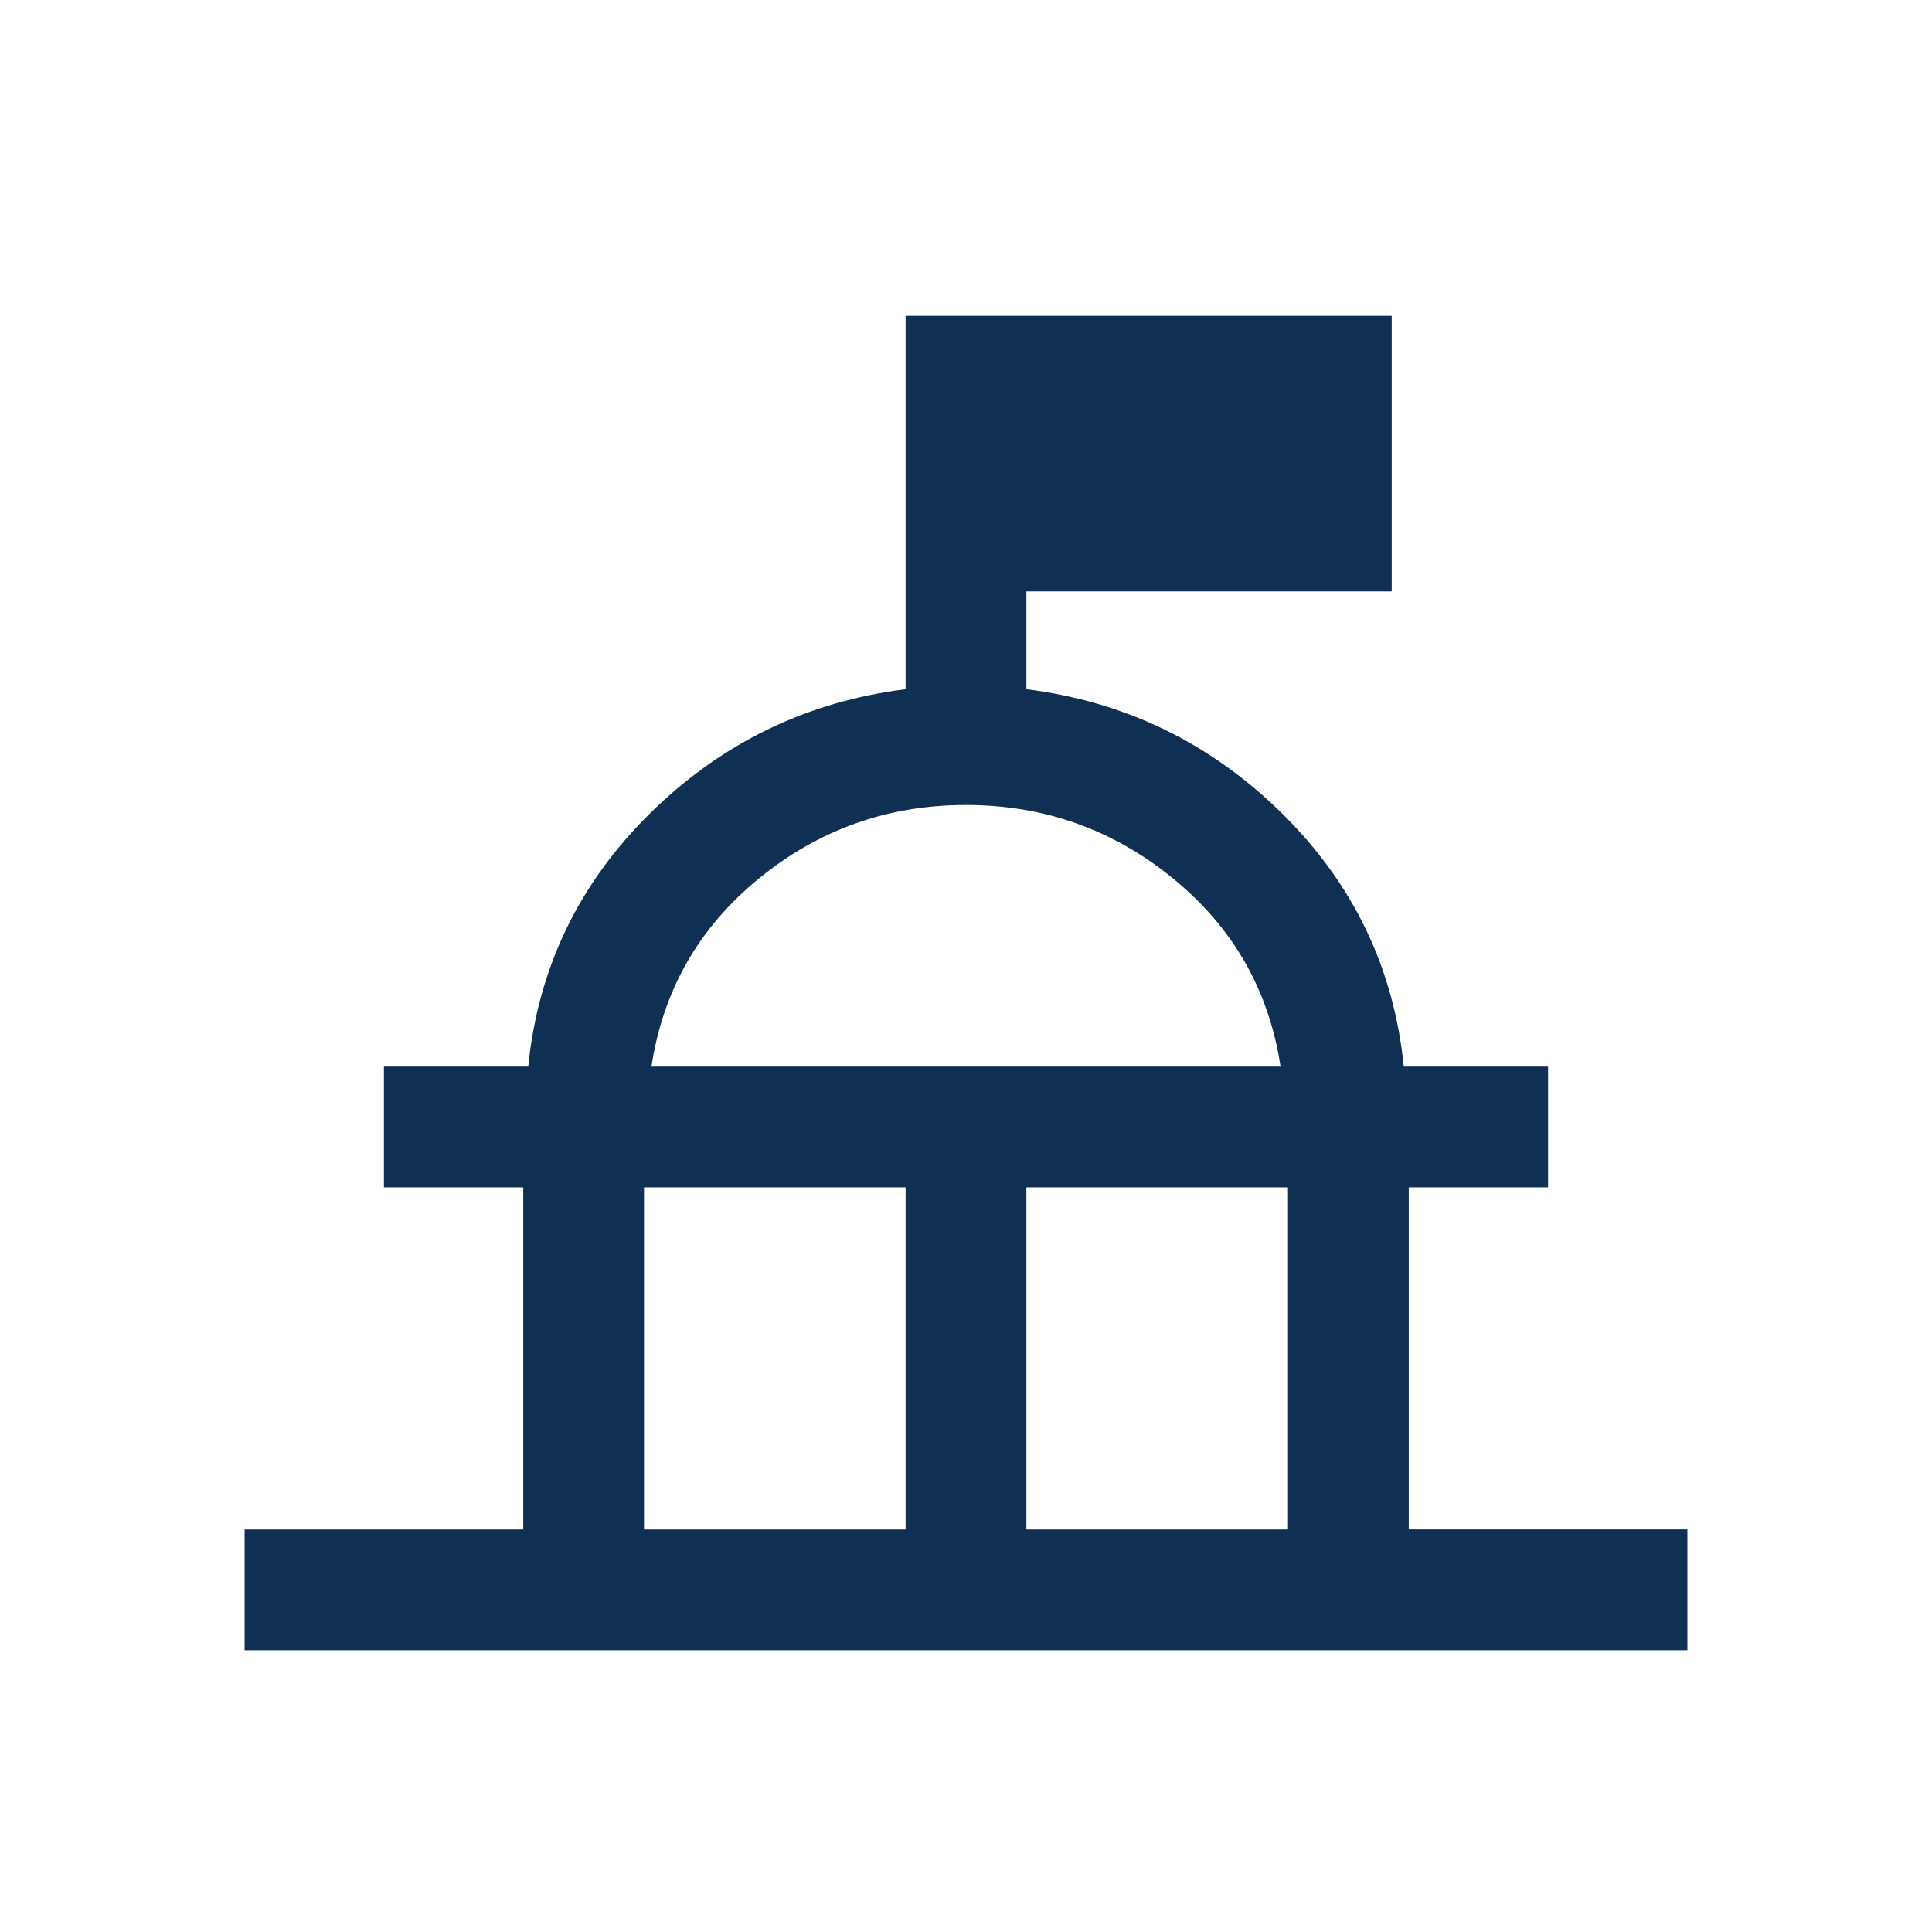 <?xml version="1.0" encoding="UTF-8"?> <svg xmlns="http://www.w3.org/2000/svg" height="24px" viewBox="0 -960 960 960" width="24px" fill="#0F3052"><path d="M121.54-140v-60H260v-170h-69.23v-60h71.69q7.39-73.46 60.54-125.85 53.15-52.38 127-61.69v-185.53h241.54v136.92H510v48.61q73.85 9.31 127 61.69 53.15 52.39 60.54 125.85h71.69v60H700v170h138.46v60H121.54ZM320-200h130v-170H320v170Zm190 0h130v-170H510v170ZM323.69-430h312.62q-8.62-56.85-53.35-93.42Q538.23-560 480-560t-102.96 36.58q-44.73 36.57-53.35 93.42ZM480-430Z"></path></svg> 